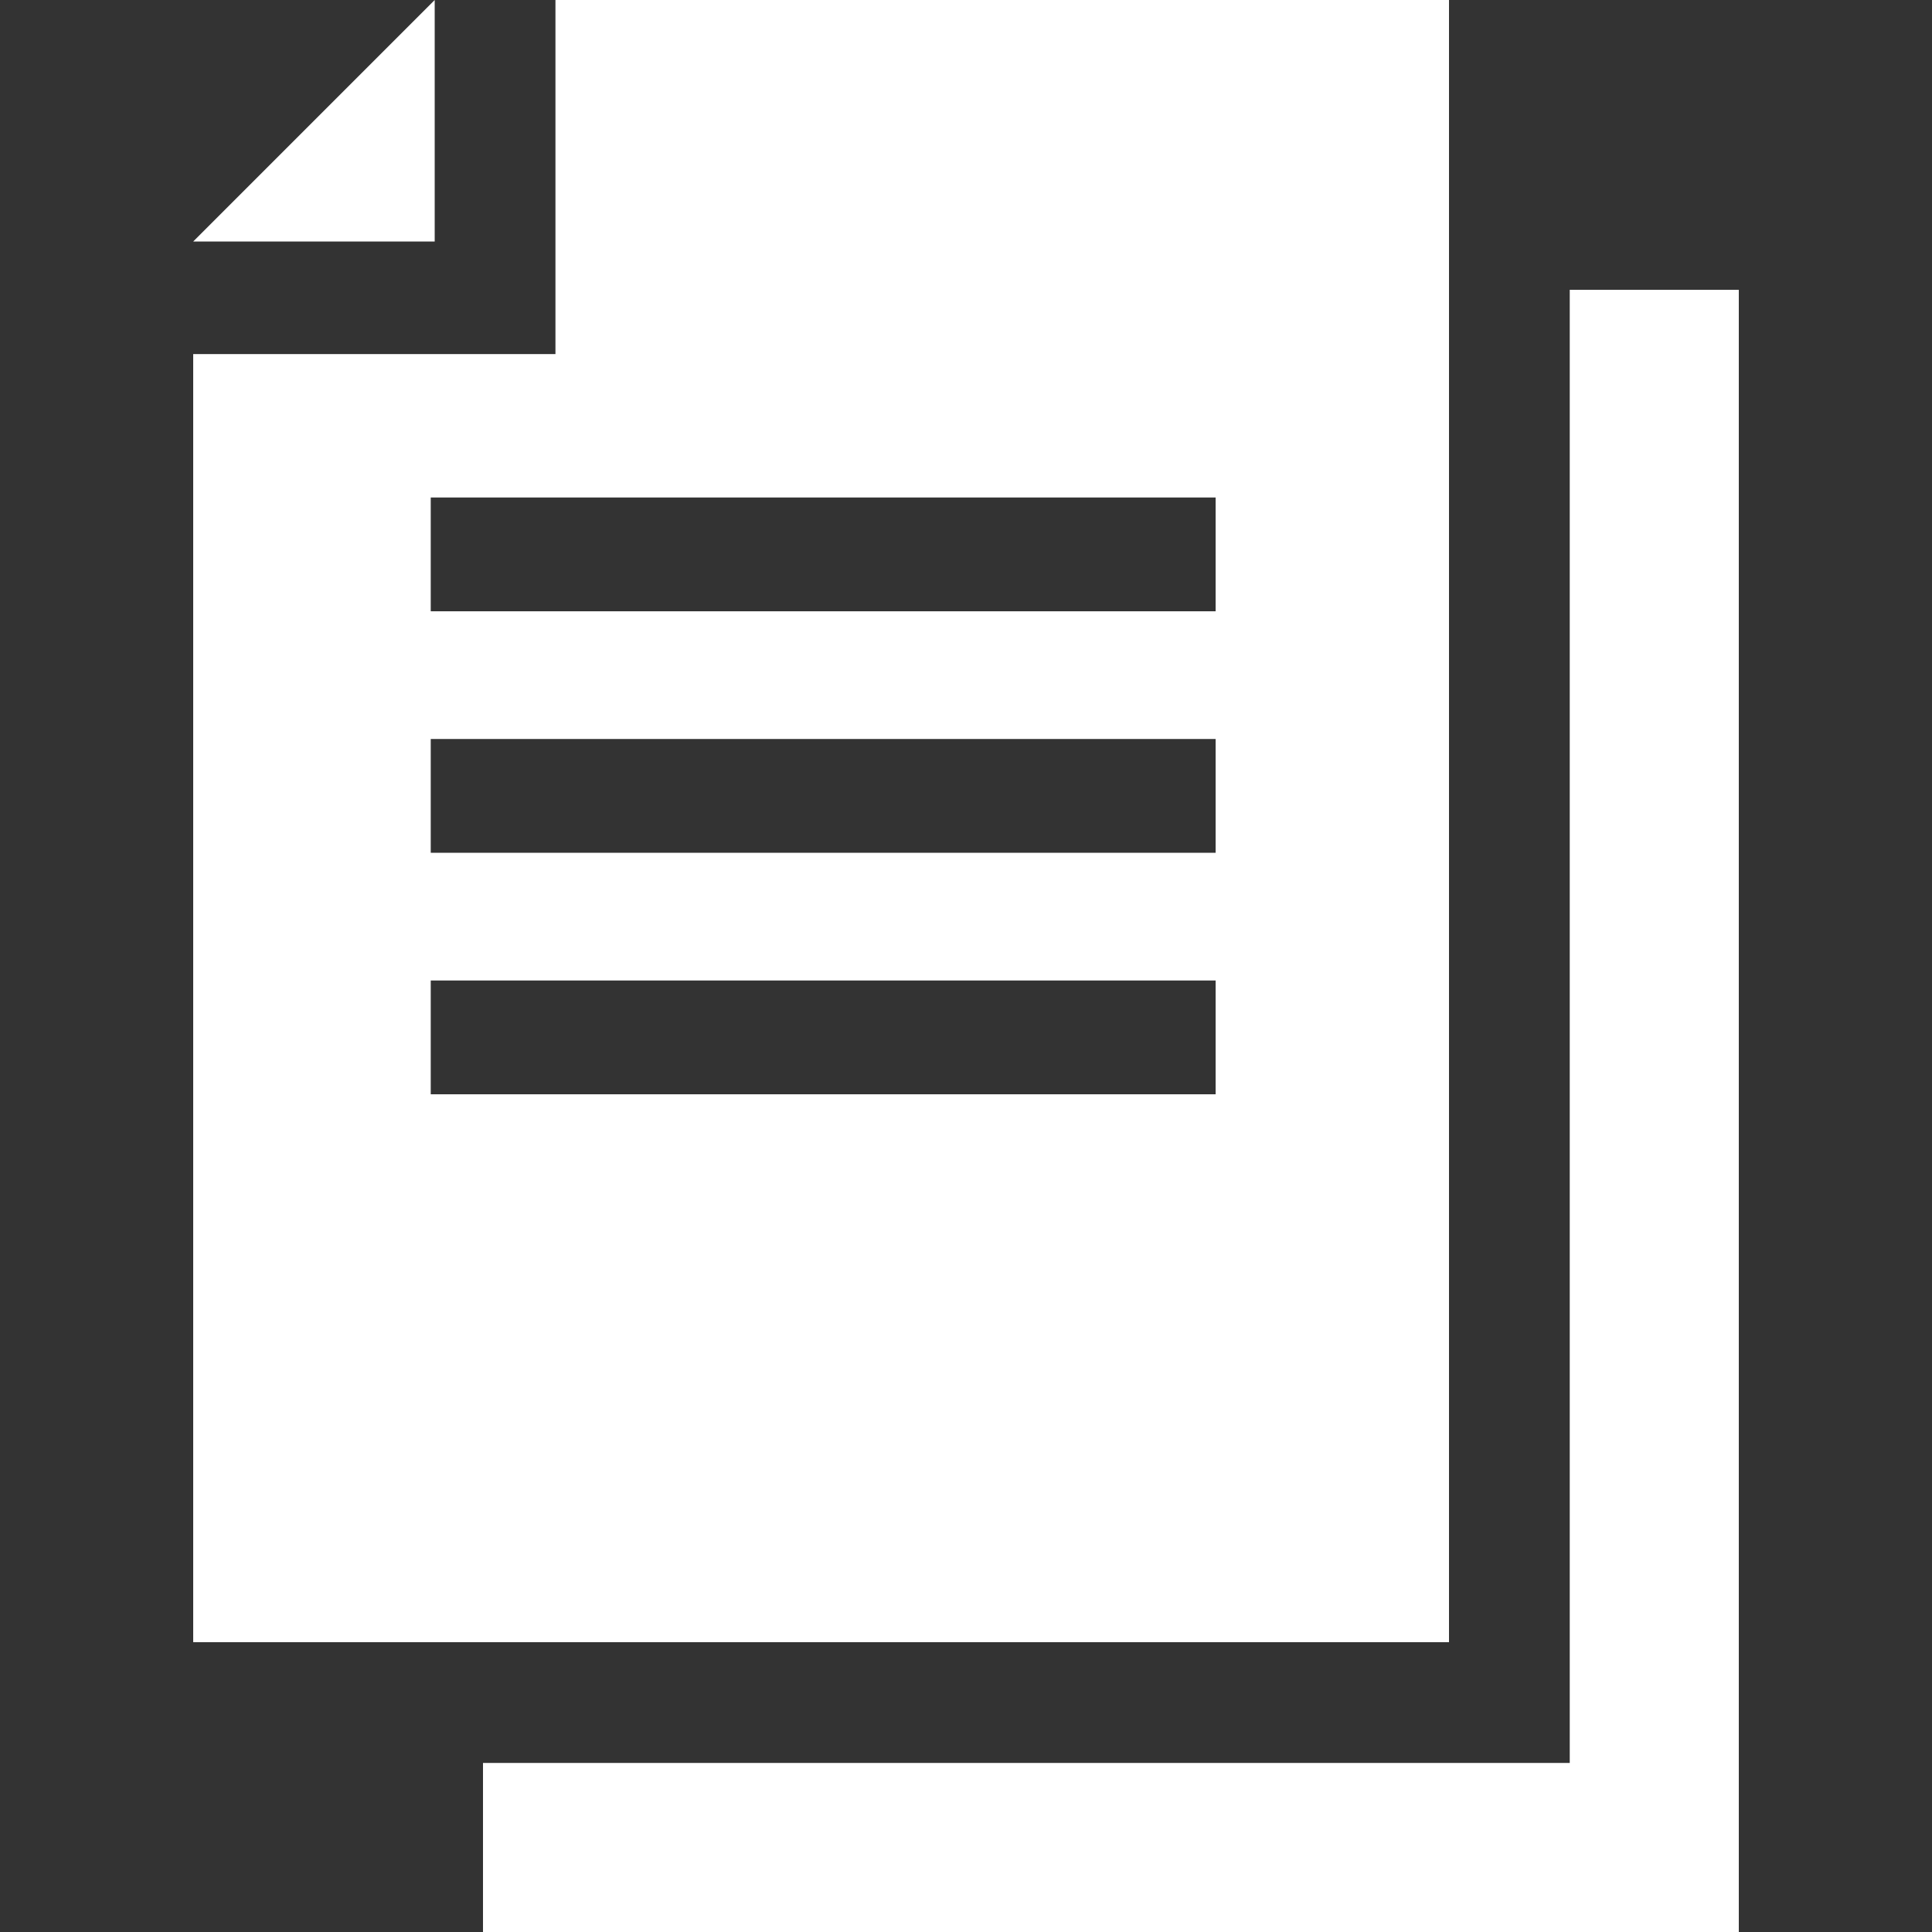 <?xml version="1.0" encoding="UTF-8"?> <svg xmlns="http://www.w3.org/2000/svg" width="40" height="40" viewBox="0 0 40 40" fill="none"><rect x="0" y="0" width="40" height="40" fill="#333333" stroke="none"/><path d="M10 36.5V40H36V6H32.5V36.5H10Z" fill="white"></path><path d="M4 5L9 0V5H4Z" fill="white"></path><path fill-rule="evenodd" clip-rule="evenodd" d="M11.5 7.331V0H30V34H4V7.331H11.5ZM25.168 10.3H8.918V12.656H25.168V10.3ZM8.918 15.3H25.168V17.656H8.918V15.3ZM25.168 20.3H8.918V22.656H25.168V20.3Z" fill="white"></path></svg> 